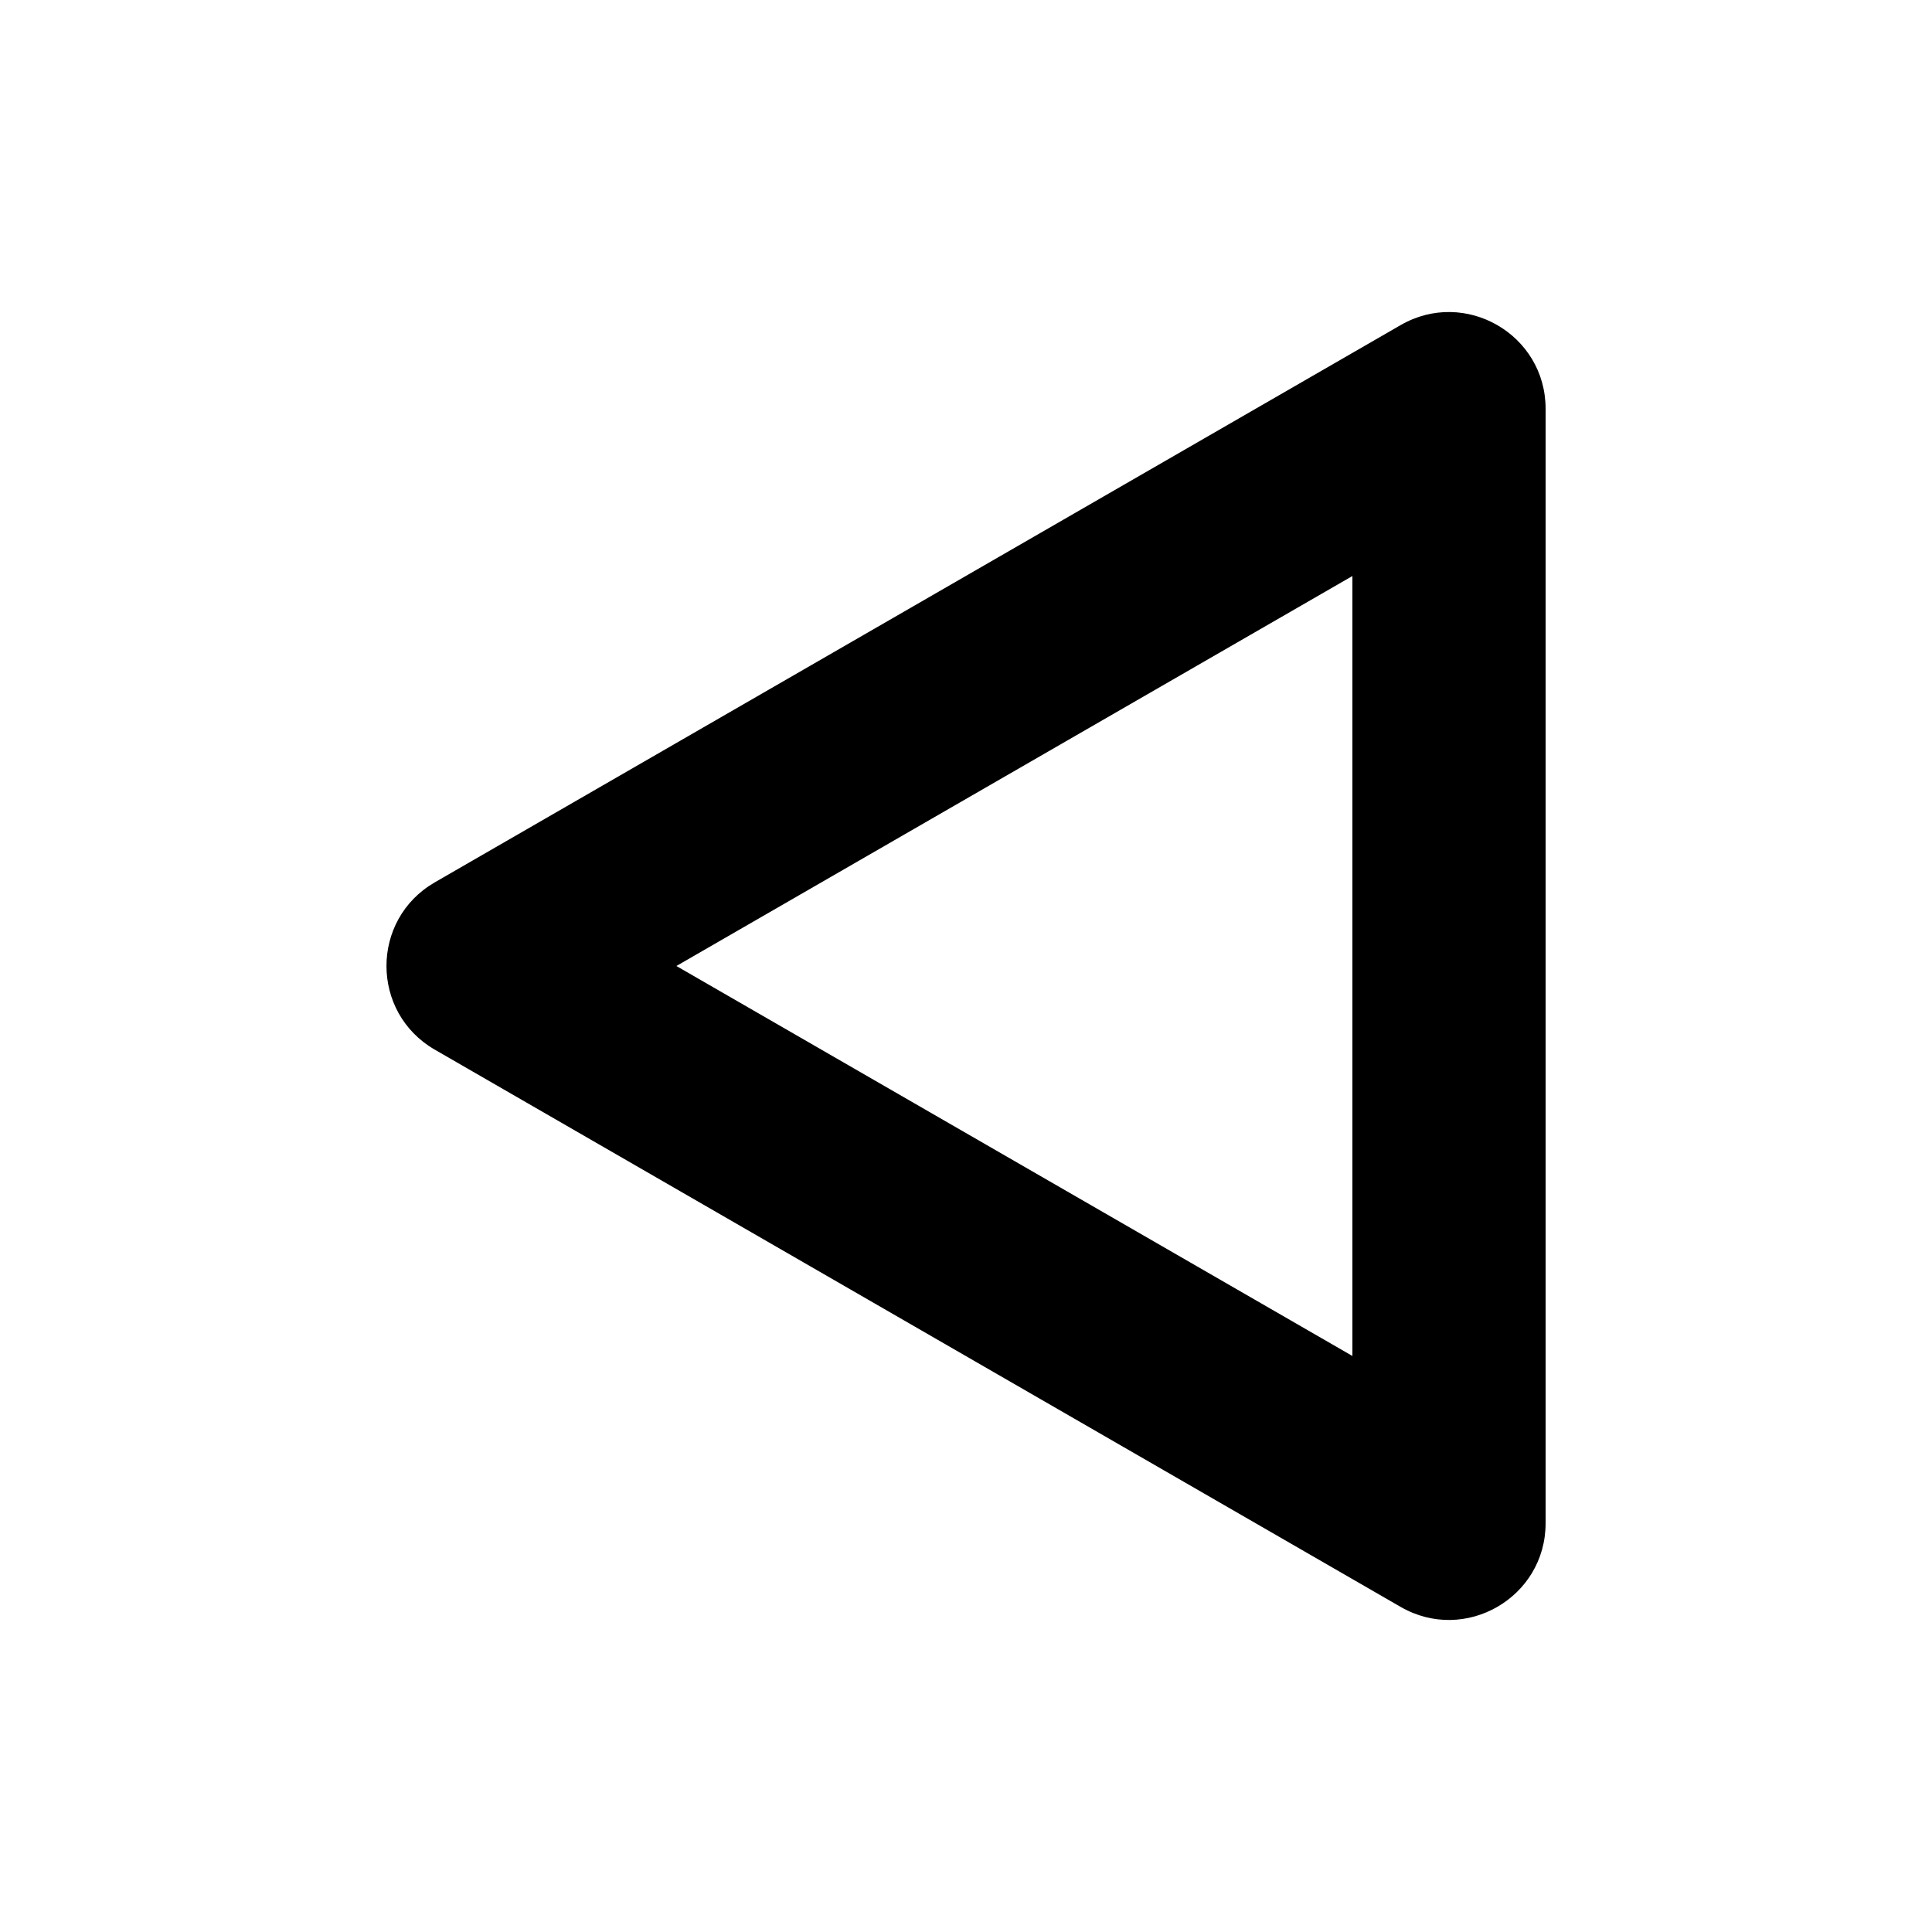 <svg xmlns="http://www.w3.org/2000/svg" viewBox="0 0 20 20" fill="none"><path fill-rule="evenodd" clip-rule="evenodd" d="M7.002 10L14 14.037V5.963L7.002 10ZM4.501 9.134C3.834 9.519 3.834 10.481 4.501 10.866L14.5 16.635C15.167 17.019 16 16.538 16 15.769V4.231C16 3.462 15.167 2.981 14.5 3.365L4.501 9.134Z" fill="currentColor"/></svg>